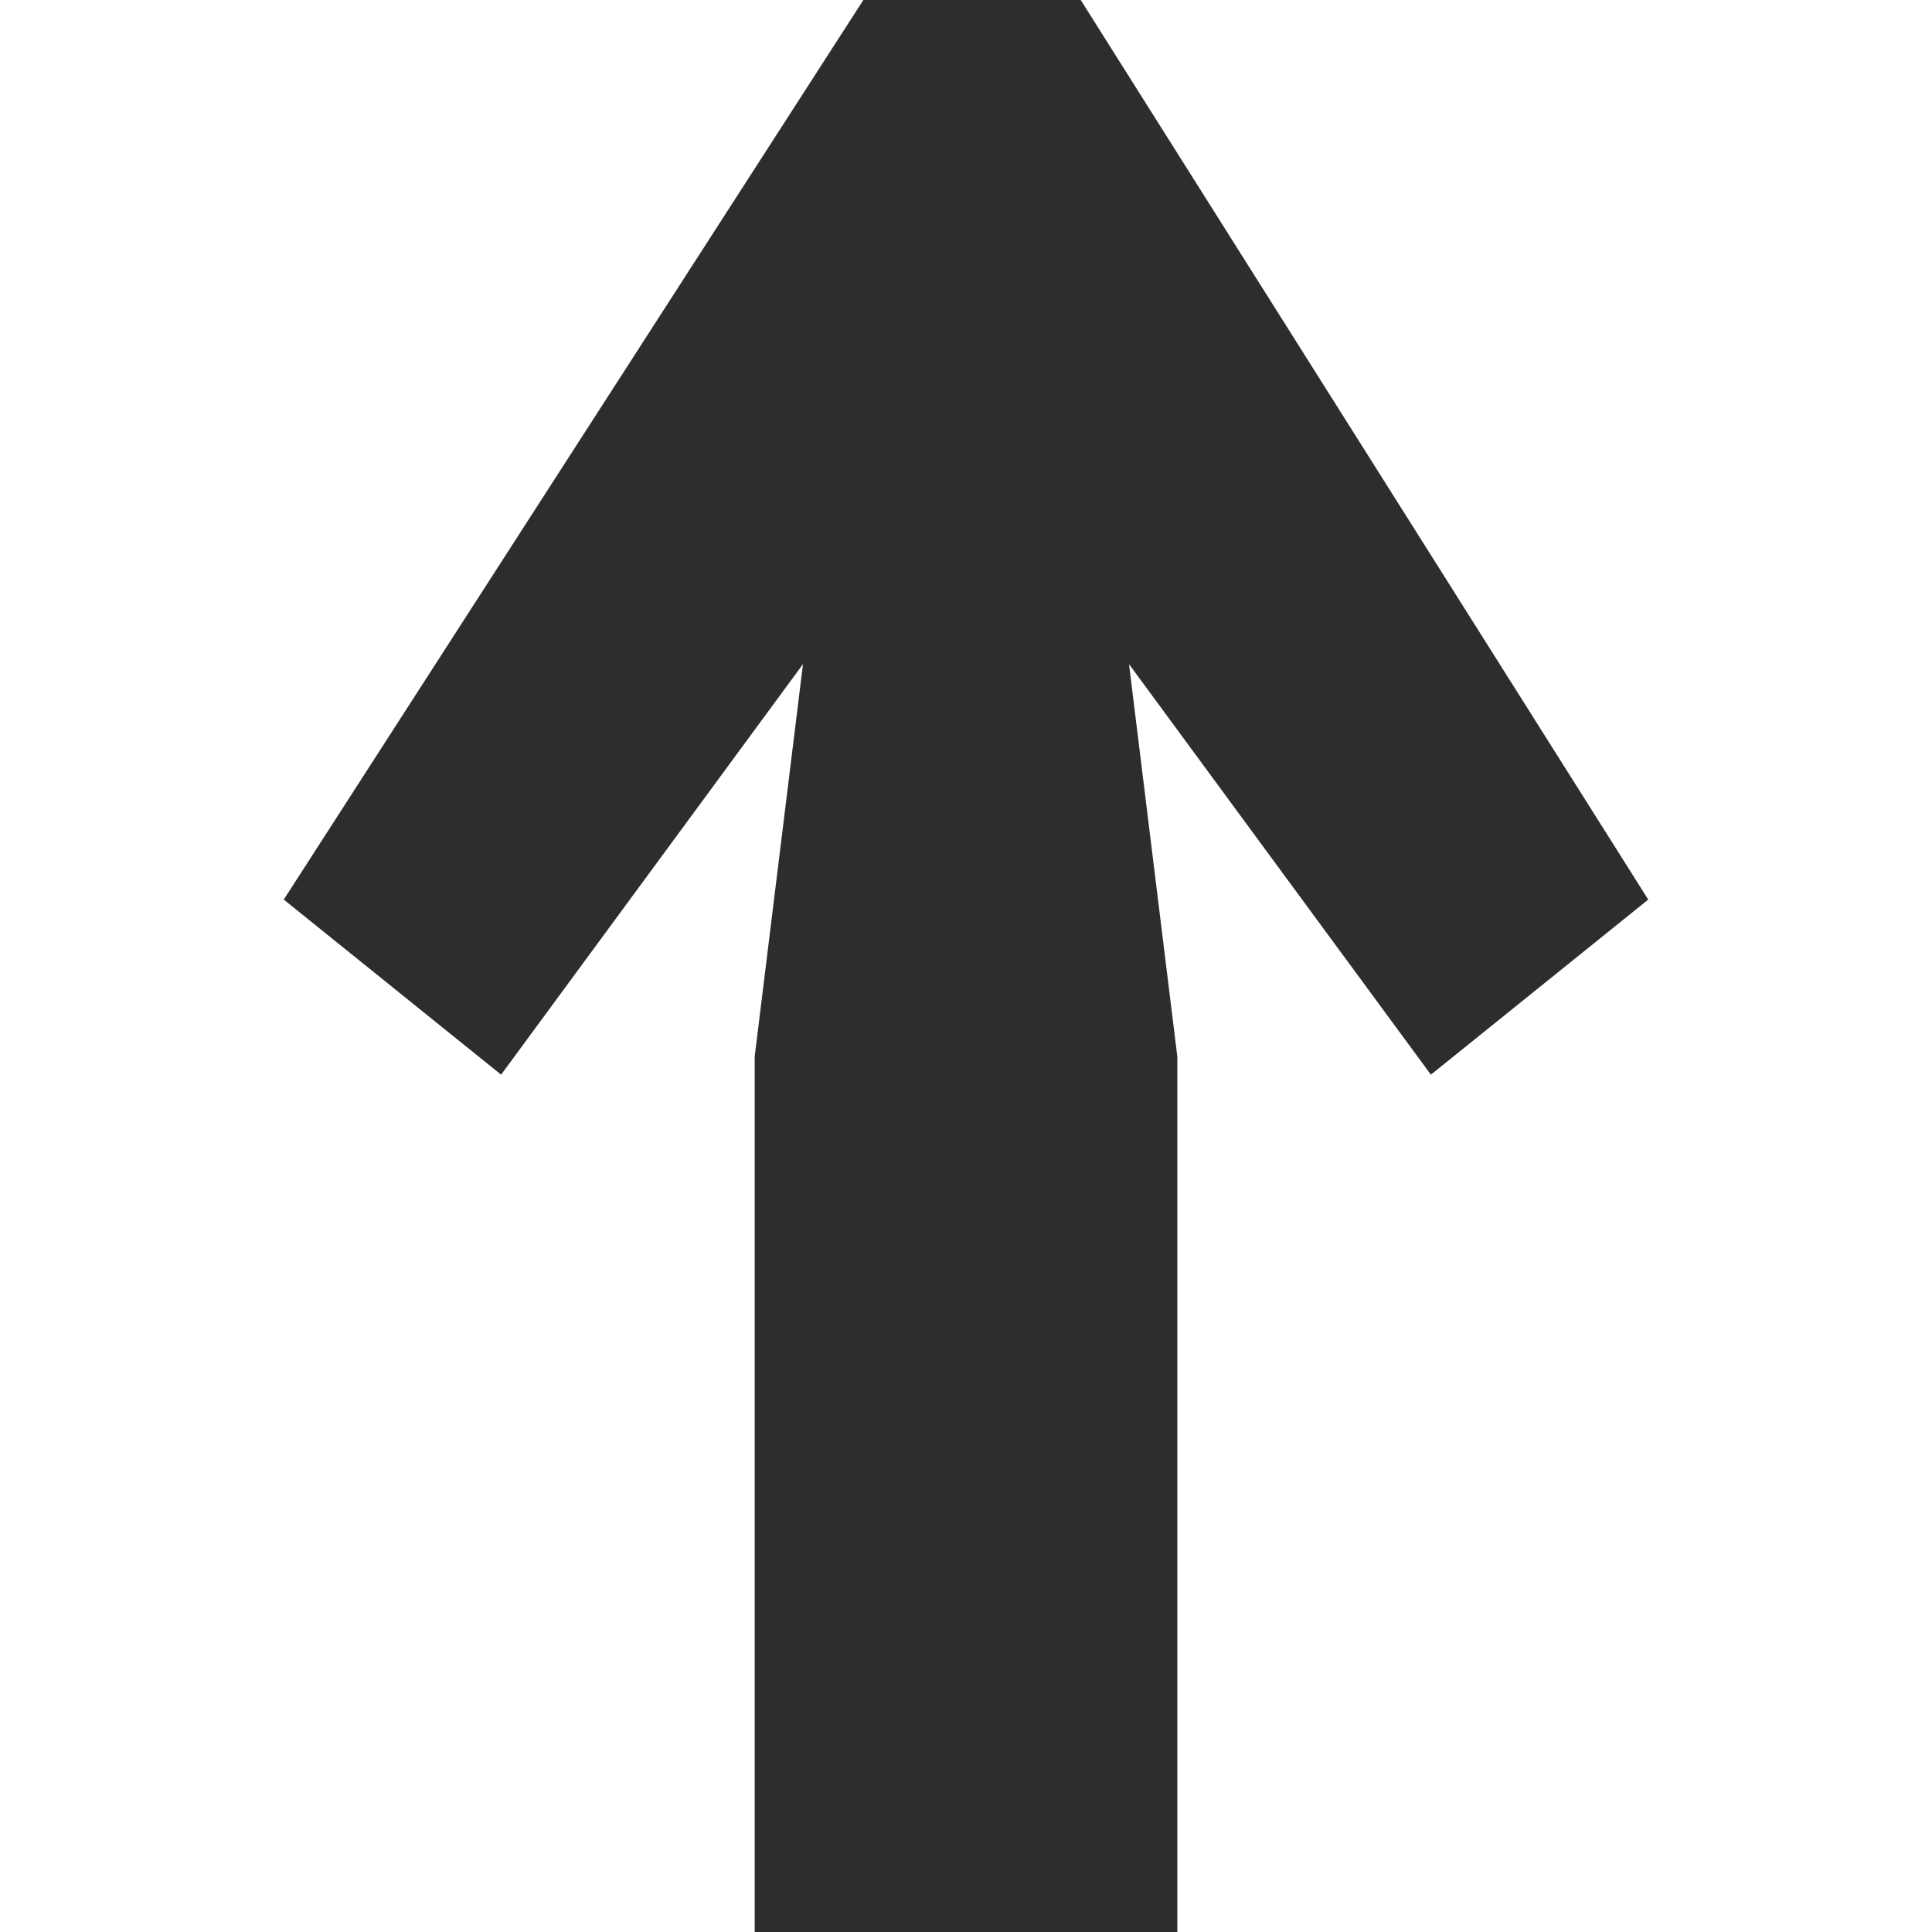 <?xml version="1.0" encoding="utf-8"?>
<!-- Generator: Adobe Illustrator 25.0.0, SVG Export Plug-In . SVG Version: 6.00 Build 0)  -->
<svg version="1.1" id="Ebene_1" xmlns="http://www.w3.org/2000/svg" xmlns:xlink="http://www.w3.org/1999/xlink" x="0px" y="0px"
	 viewBox="0 0 32 32" style="enable-background:new 0 0 32 32;" xml:space="preserve">
<style type="text/css">
	.st0{fill:#2E2D2C;}
</style>
<g id="Ebene_1_1_">
</g>
<g id="Ebene_2_1_">
	<g>
		<path class="st0" d="M23.7,17.8l-5-6.8l0.8,6.5V32h-7V17.5l0.8-6.5l-5,6.8l-3.6-2.9L14.3,0l3.6,0l9.4,14.9L23.7,17.8z"/>
	</g>
</g>
</svg>
